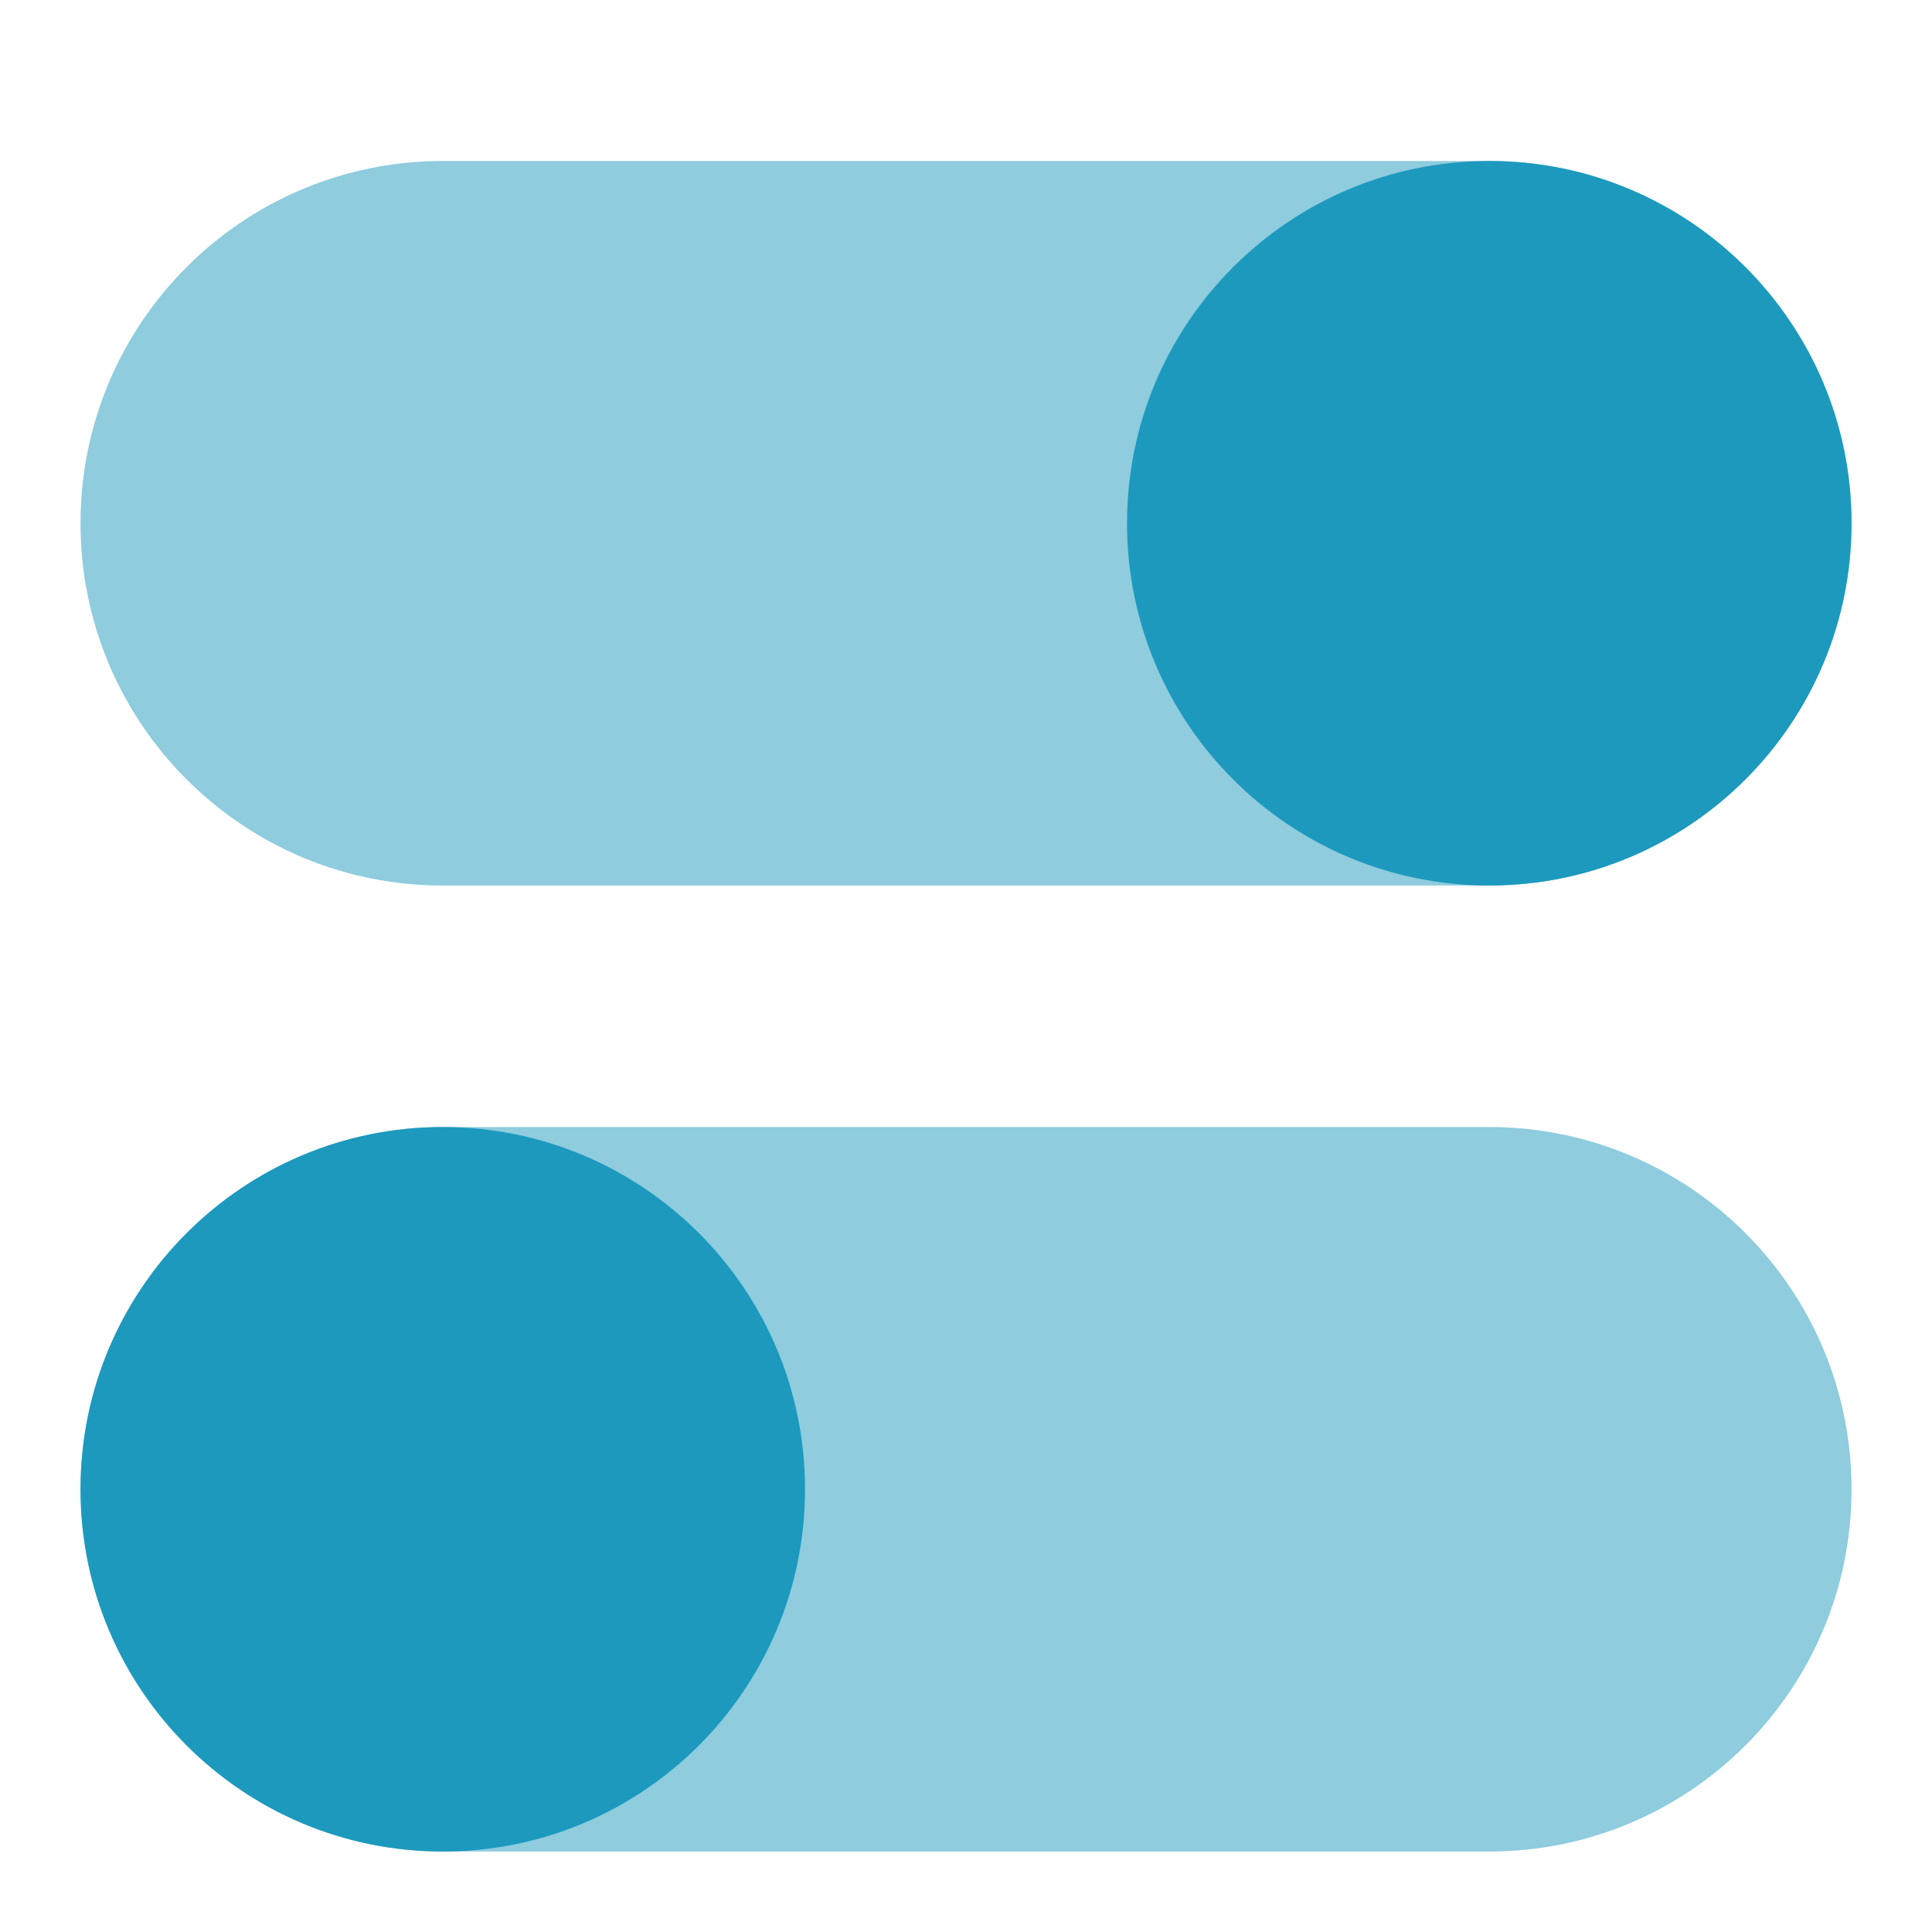 <svg width="40" height="40" viewBox="0 0 40 40" fill="none" xmlns="http://www.w3.org/2000/svg">
<g opacity="0.5">
<path d="M1.667 10.834C1.667 6.691 5.025 3.333 9.167 3.333H30.834C34.976 3.333 38.334 6.691 38.334 10.834C38.334 14.976 34.976 18.334 30.834 18.334H9.167C5.025 18.334 1.667 14.976 1.667 10.834Z" fill="#1D99BE"/>
<path d="M1.667 30.834C1.667 26.691 5.025 23.334 9.167 23.334H30.834C34.976 23.334 38.334 26.691 38.334 30.834C38.334 34.976 34.976 38.334 30.834 38.334H9.167C5.025 38.334 1.667 34.976 1.667 30.834Z" fill="#1D99BE"/>
</g>
<path d="M38.334 10.834C38.334 14.976 34.976 18.334 30.834 18.334C26.692 18.334 23.334 14.976 23.334 10.834C23.334 6.691 26.692 3.333 30.834 3.333C34.976 3.333 38.334 6.691 38.334 10.834Z" fill="#1D99BE"/>
<path d="M16.667 30.834C16.667 34.976 13.309 38.334 9.167 38.334C5.025 38.334 1.667 34.976 1.667 30.834C1.667 26.691 5.025 23.334 9.167 23.334C13.309 23.334 16.667 26.691 16.667 30.834Z" fill="#1D99BE"/>
</svg>
